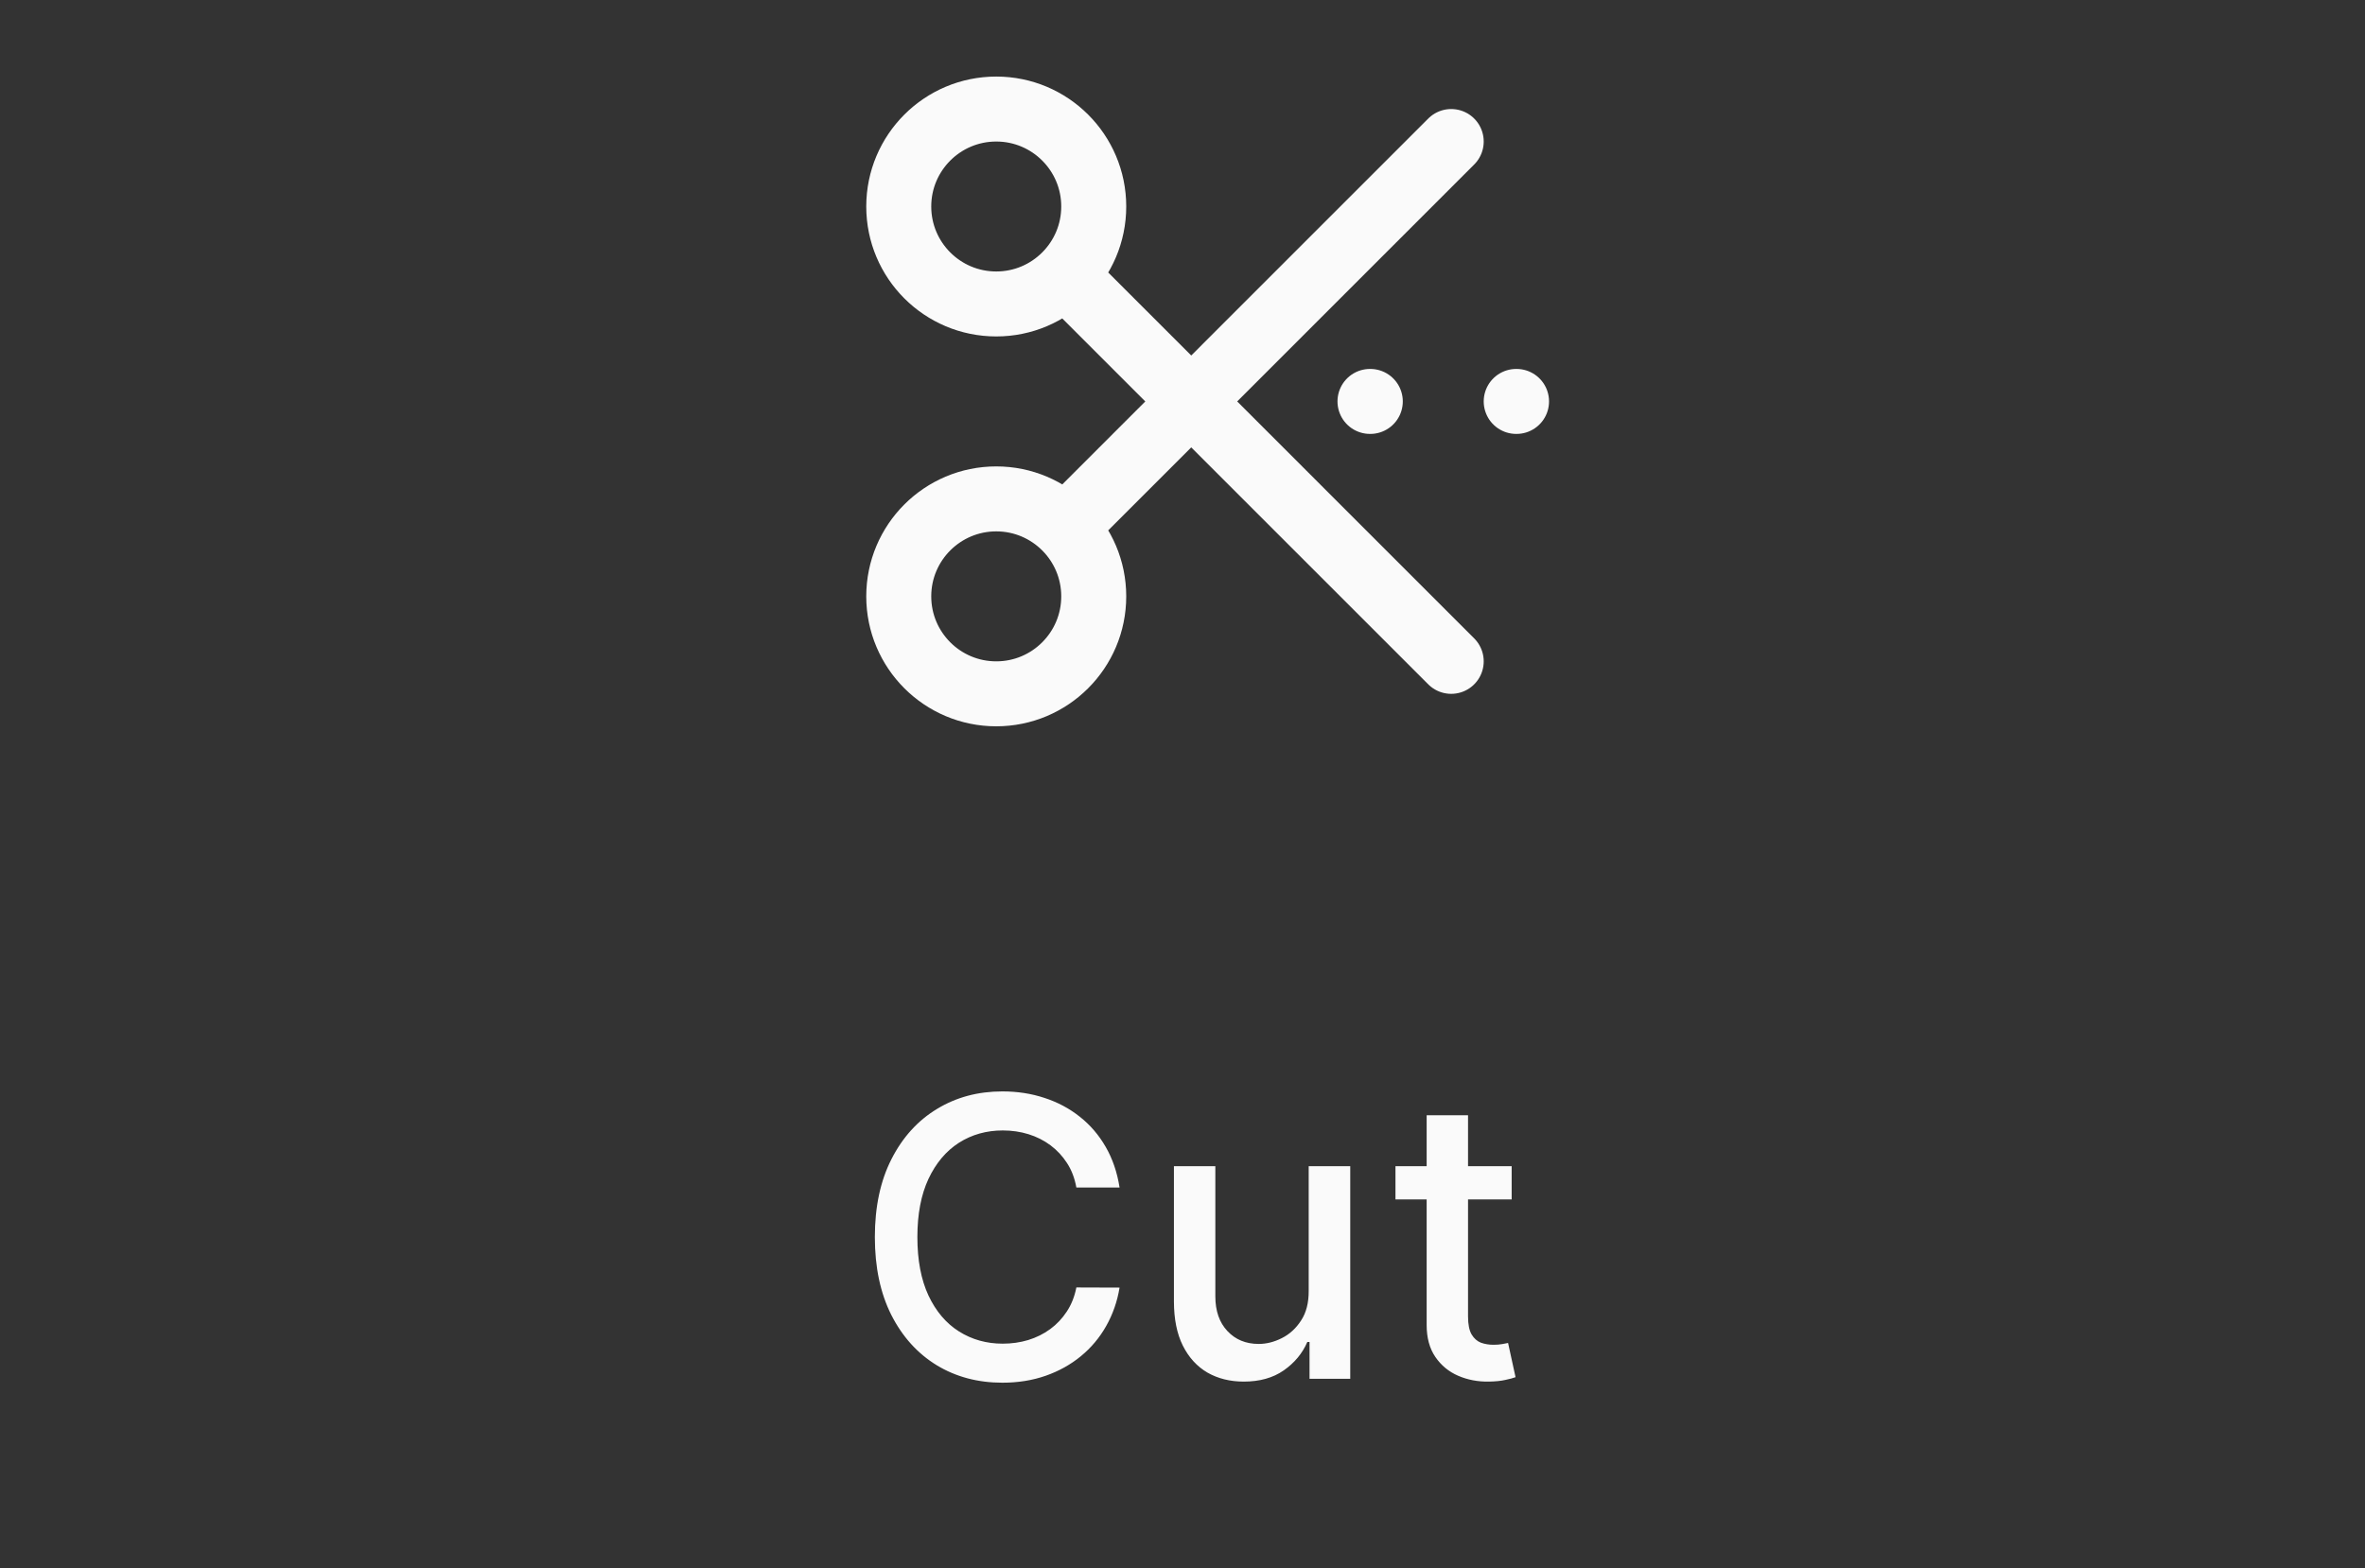 <svg width="98" height="65" viewBox="0 0 98 65" fill="none" xmlns="http://www.w3.org/2000/svg">
<rect x="0" y="0" width="98" height="65" fill="#333333" stroke="none"/>
<path d="M60.135 5.866L44.649 21.353M44.649 11.926L60.135 27.413M56.769 16.639H56.782M62.828 16.639H62.842M41.282 4.52C43.513 4.52 45.322 6.328 45.322 8.559C45.322 10.791 43.513 12.599 41.282 12.599C39.051 12.599 37.242 10.791 37.242 8.559C37.242 6.328 39.051 4.52 41.282 4.52ZM41.282 20.679C43.513 20.679 45.322 22.488 45.322 24.719C45.322 26.951 43.513 28.759 41.282 28.759C39.051 28.759 37.242 26.951 37.242 24.719C37.242 22.488 39.051 20.679 41.282 20.679Z" stroke="#FAFAFA" stroke-width="2.693" stroke-linecap="round" stroke-linejoin="round"/>
<path d="M46.392 49.222H44.602C44.533 48.839 44.405 48.502 44.217 48.212C44.03 47.921 43.8 47.674 43.529 47.471C43.257 47.269 42.953 47.116 42.616 47.012C42.283 46.909 41.929 46.857 41.554 46.857C40.877 46.857 40.271 47.028 39.735 47.368C39.204 47.709 38.783 48.208 38.473 48.866C38.167 49.524 38.014 50.327 38.014 51.276C38.014 52.233 38.167 53.04 38.473 53.698C38.783 54.356 39.206 54.853 39.741 55.19C40.277 55.526 40.879 55.695 41.549 55.695C41.92 55.695 42.272 55.645 42.605 55.545C42.941 55.442 43.245 55.291 43.517 55.092C43.789 54.893 44.018 54.65 44.206 54.363C44.397 54.073 44.529 53.74 44.602 53.365L46.392 53.371C46.297 53.948 46.111 54.48 45.836 54.966C45.564 55.448 45.214 55.865 44.785 56.217C44.361 56.565 43.875 56.835 43.328 57.026C42.781 57.217 42.184 57.313 41.537 57.313C40.52 57.313 39.613 57.072 38.817 56.59C38.022 56.104 37.394 55.41 36.935 54.507C36.48 53.604 36.252 52.527 36.252 51.276C36.252 50.021 36.482 48.944 36.941 48.045C37.4 47.142 38.027 46.45 38.823 45.968C39.619 45.482 40.523 45.239 41.537 45.239C42.161 45.239 42.742 45.329 43.282 45.509C43.825 45.685 44.313 45.945 44.745 46.289C45.177 46.63 45.535 47.047 45.818 47.54C46.101 48.03 46.293 48.59 46.392 49.222ZM54.229 53.497V48.338H55.951V57.152H54.264V55.626H54.172C53.969 56.096 53.644 56.489 53.196 56.802C52.752 57.112 52.2 57.267 51.538 57.267C50.972 57.267 50.47 57.143 50.034 56.894C49.602 56.642 49.261 56.269 49.013 55.775C48.768 55.282 48.645 54.671 48.645 53.944V48.338H50.361V53.738C50.361 54.339 50.528 54.817 50.861 55.172C51.194 55.528 51.626 55.706 52.157 55.706C52.479 55.706 52.798 55.626 53.116 55.465C53.437 55.304 53.703 55.062 53.913 54.736C54.128 54.411 54.233 53.998 54.229 53.497ZM62.64 48.338V49.715H57.825V48.338H62.64ZM59.117 46.226H60.832V54.564C60.832 54.897 60.882 55.148 60.982 55.316C61.081 55.48 61.209 55.593 61.366 55.655C61.527 55.712 61.701 55.741 61.888 55.741C62.026 55.741 62.147 55.731 62.25 55.712C62.353 55.693 62.434 55.678 62.491 55.666L62.801 57.084C62.701 57.122 62.56 57.16 62.376 57.198C62.193 57.24 61.963 57.263 61.688 57.267C61.236 57.275 60.815 57.194 60.425 57.026C60.035 56.858 59.719 56.598 59.478 56.246C59.237 55.894 59.117 55.452 59.117 54.92V46.226Z" fill="#FAFAFA"/>
</svg>

